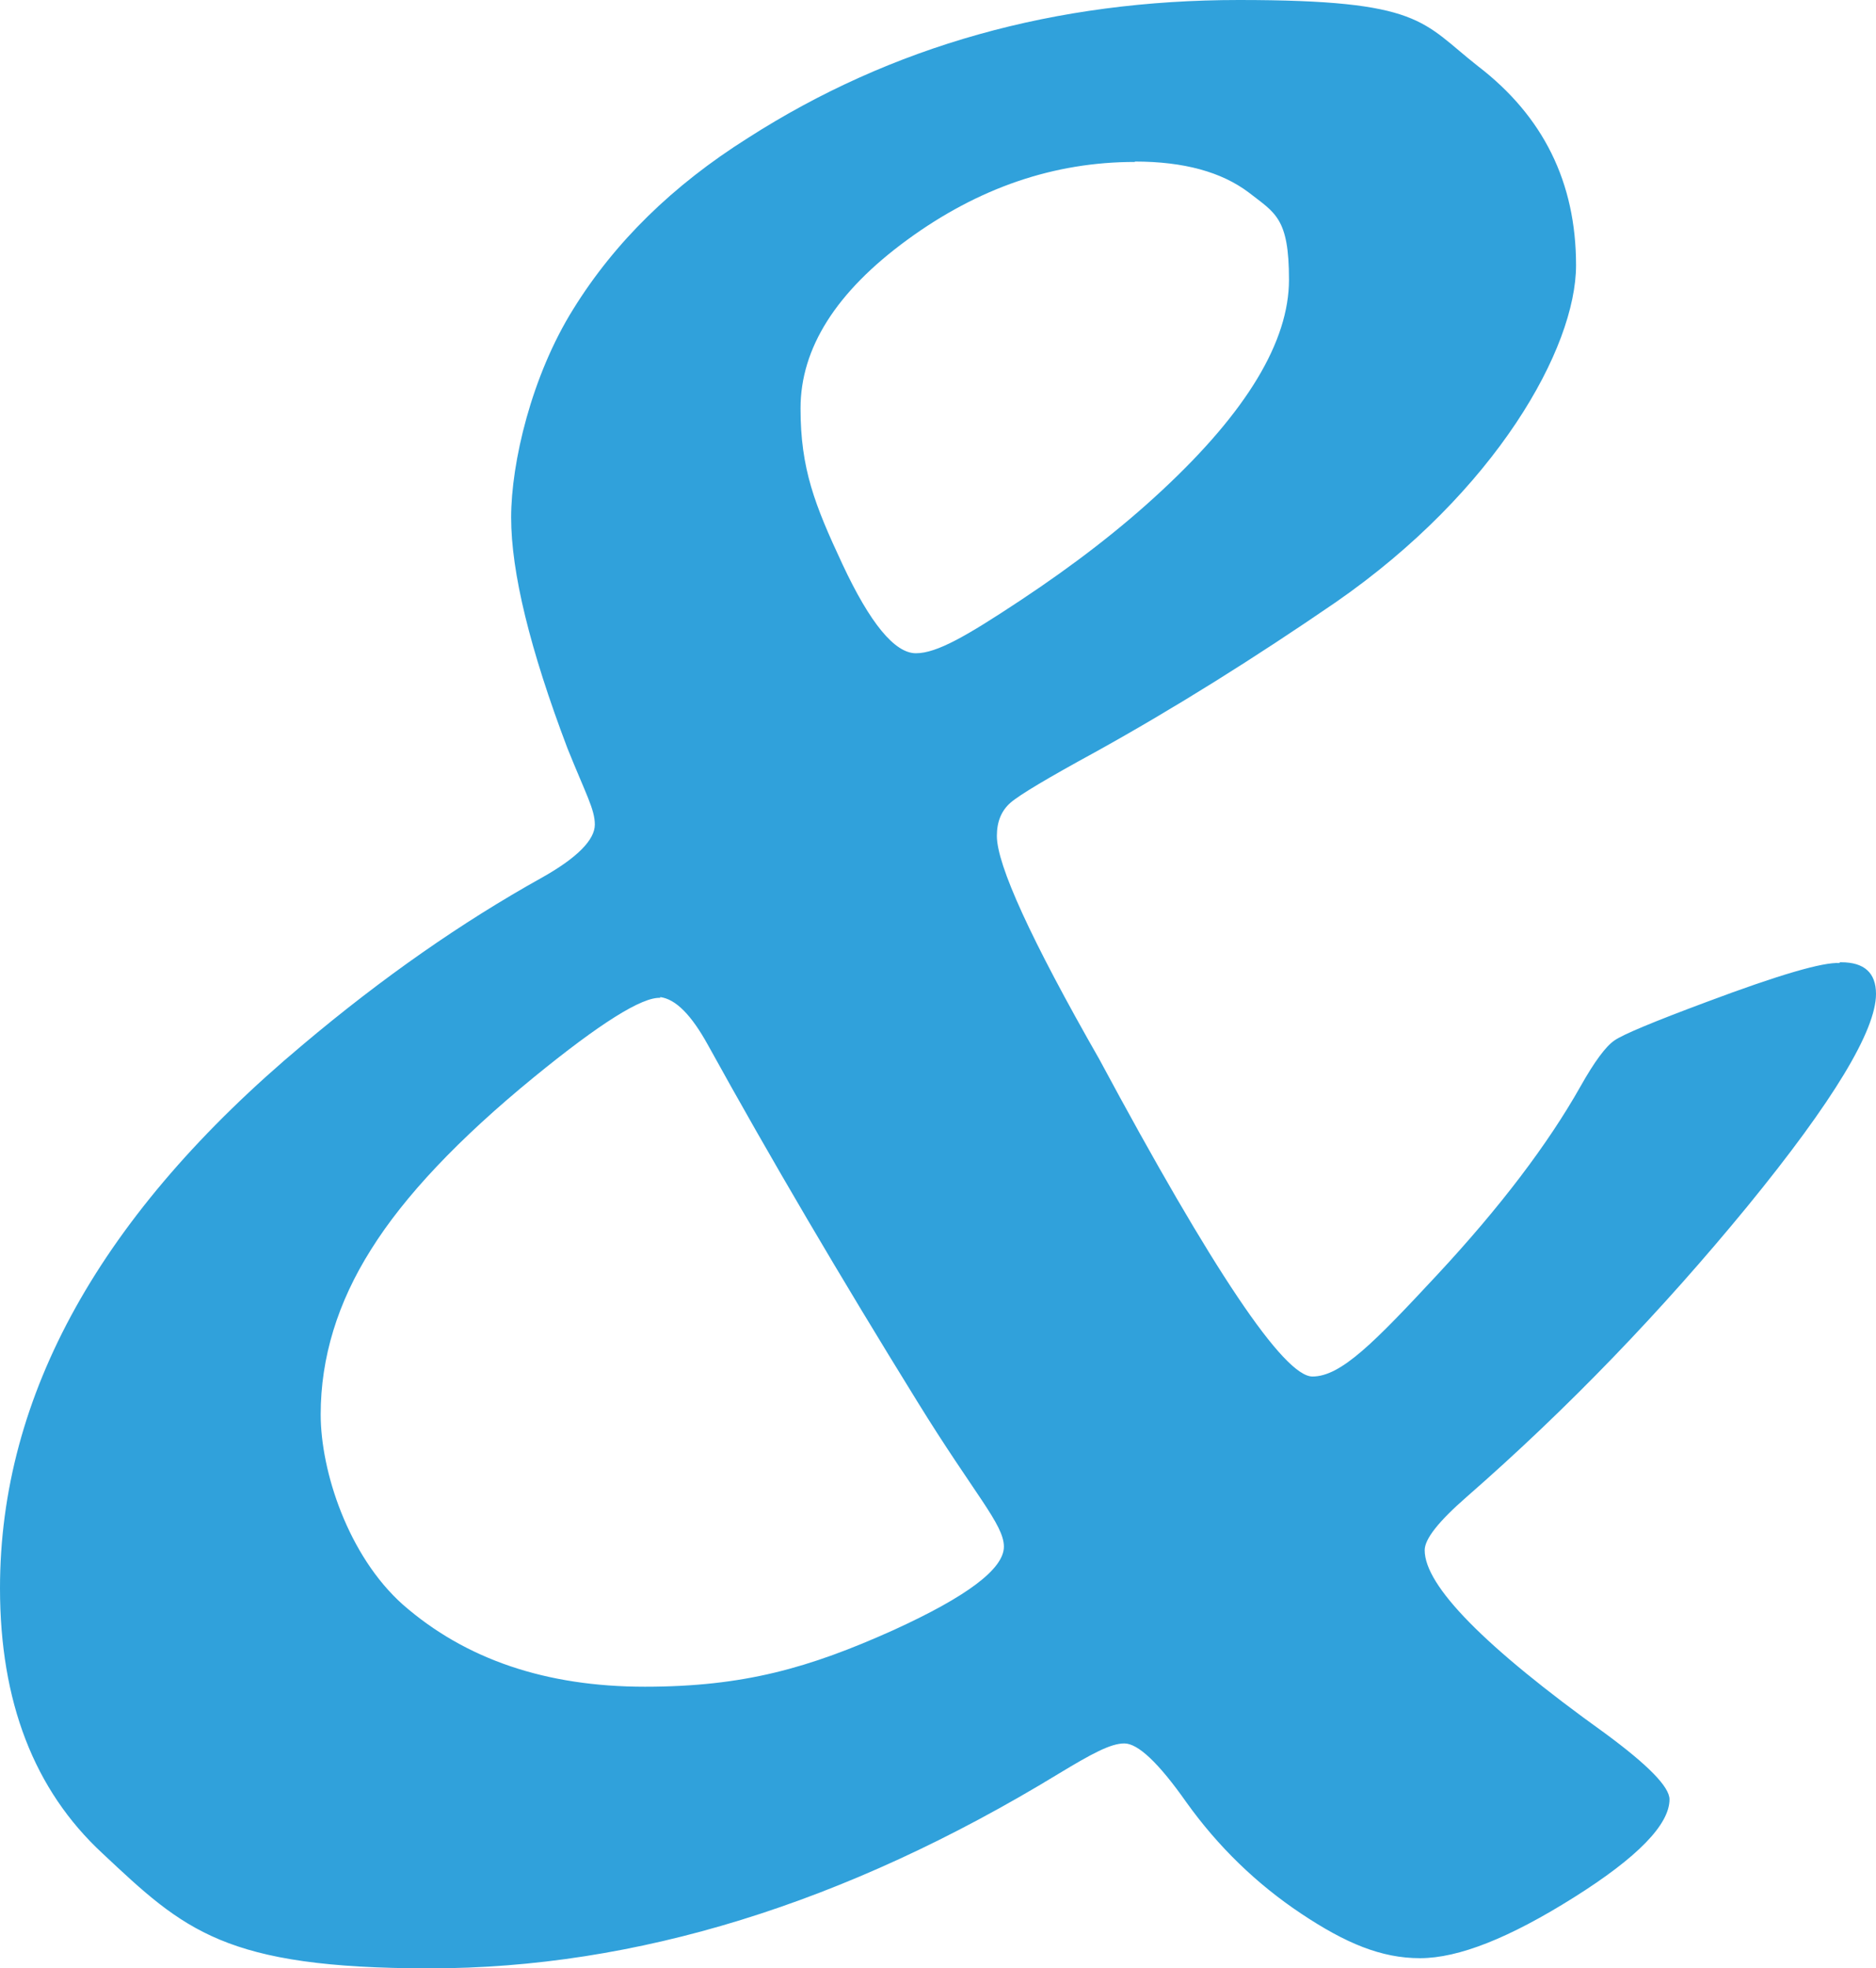 <?xml version="1.0" encoding="UTF-8"?>
<svg id="Livello_1" xmlns="http://www.w3.org/2000/svg" version="1.1" viewBox="0 0 479.7 503.2">
  <!-- Generator: Adobe Illustrator 29.1.0, SVG Export Plug-In . SVG Version: 2.1.0 Build 142)  -->
  <defs>
    <style>
      .st0 {
        fill: #30a1db;
      }
    </style>
  </defs>
  <path class="st0" d="M470.8,246c5.9,0,8.9,2.7,8.9,8.1,0,9.3-10.9,27.4-32.8,54.2-21.9,26.7-45.8,51.6-71.9,74.4-7.1,6.2-10.7,10.7-10.7,13.6,0,9.1,15.3,24.7,46.1,46.8,11,8.1,16.5,13.7,16.5,16.9,0,6.4-8.1,14.8-24.5,25.1s-29.4,15.5-39.3,15.5-19-3.8-30.4-11.4-21.2-17.1-29.3-28.4c-7.1-10.1-12.4-15.1-15.9-15.1s-8.3,2.6-16.9,7.8c-54.5,33.2-108.1,49.7-160.7,49.7s-62.8-9.8-83.7-29.4C8.7,457.6,0,435,0,406c0-49.4,25.8-95.7,77.4-138.9,20.4-17.2,40.8-31.4,61.1-42.7,9.1-5.1,13.6-9.7,13.6-13.6s-2.3-7.8-7-19.5c-9.6-25.3-14.4-45-14.4-59s5.2-36.2,15.9-53.3c10.6-17.1,25.4-31.6,44.6-43.7C228,11.7,269.9,0,316.8,0s46.7,5.6,61.1,16.9c16.7,12.8,25.1,29.7,25.1,50.9s-20.5,57.8-61.5,86.2c-20.7,14.2-41.1,27-61.5,38.3-12.1,6.6-19.3,10.9-21.6,12.9s-3.5,4.8-3.5,8.5c0,7.4,8.7,26.5,26.2,57.1,29,54,47.2,81.1,54.5,81.1s15.8-8.7,31.9-26,28.3-33.4,36.6-48.1c3.6-6.4,6.5-10.3,8.7-11.8,2.1-1.5,10-4.8,23.7-9.9,18.4-6.9,29.7-10.2,33.9-9.9v-.2h.4ZM168.9,255.1c-4.7-.3-15.5,6.5-32.4,20.3-19.2,15.7-33.1,30.4-41.6,44-8.6,13.6-12.9,27.7-12.9,42.2s7,36.1,21,48.6c16,14,36.6,21,61.9,21s42-4.8,63.4-14.4c18.9-8.6,28.4-15.7,28.4-21.4s-7.4-13.2-22.2-37.2c-19.6-31.7-37.5-62.1-53.5-91.1-4.2-7.6-8.2-11.7-12.2-12.2h0v.2ZM290.2,41.4c-20.7,0-40,6.6-58.2,19.9s-27.3,27.7-27.3,43.1,3.6,24.6,10.7,39.8,13.4,22.8,18.8,22.8,13.1-4.5,26.7-13.5,25.7-18.3,36.3-28.2c21.6-20.1,32.4-38,32.4-53.8s-3.5-17-10.3-22.3c-6.9-5.2-16.5-7.9-29.1-7.9v.2h0Z"/>
</svg>